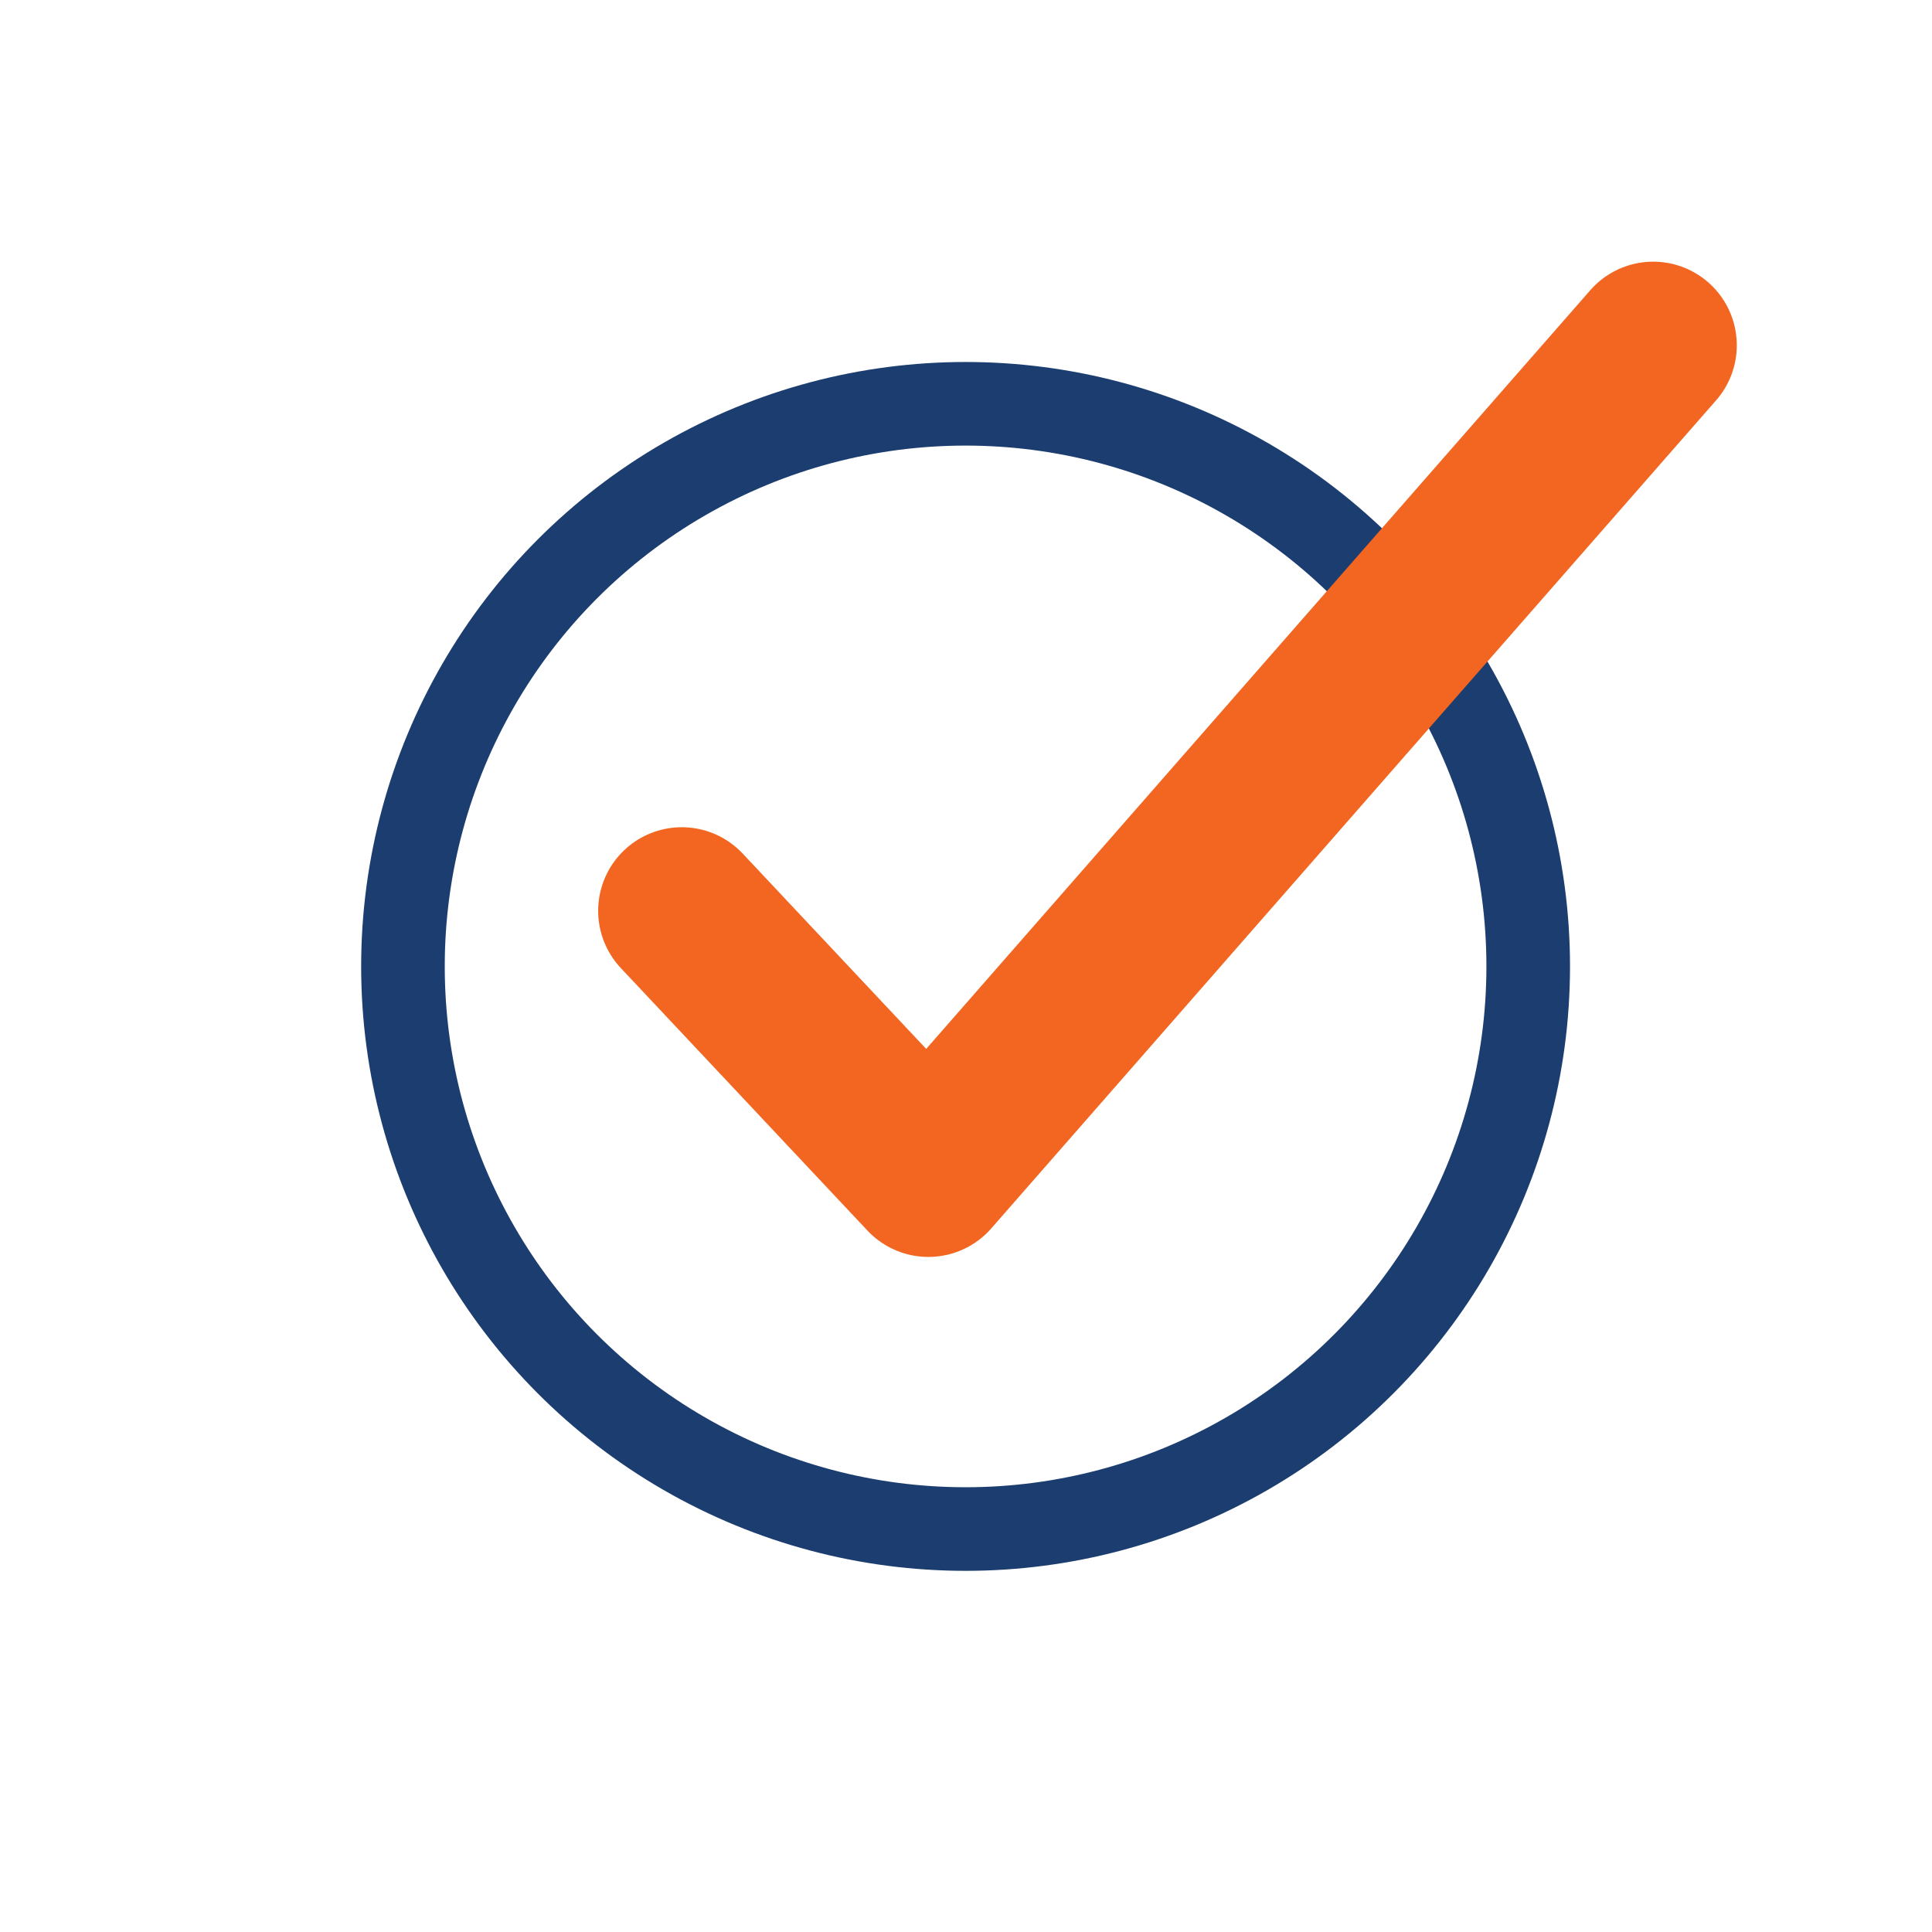 <?xml version="1.0" encoding="UTF-8"?>
<svg xmlns="http://www.w3.org/2000/svg" viewBox="0 0 46.22 46.22">
  <defs>
    <style>.cls-1,.cls-2,.cls-3{fill:none;}.cls-1{stroke:#1b3d6f;stroke-width:2px;}.cls-1,.cls-2{stroke-linecap:round;stroke-linejoin:round;}.cls-2{stroke:#f26622;stroke-width:4px;}</style>
  </defs>
  <title>check</title>
  <g id="Layer_2" data-name="Layer 2">
    <g id="Layer_3" data-name="Layer 3">
      <circle class="cls-1" cx="23.1" cy="23.12" r="13.46"></circle>
      <polyline class="cls-2" points="16.31 21.79 22.21 28.07 39.55 8.26"></polyline>
      <rect class="cls-3" width="46.22" height="46.22"></rect>
    </g>
  </g>
</svg>
